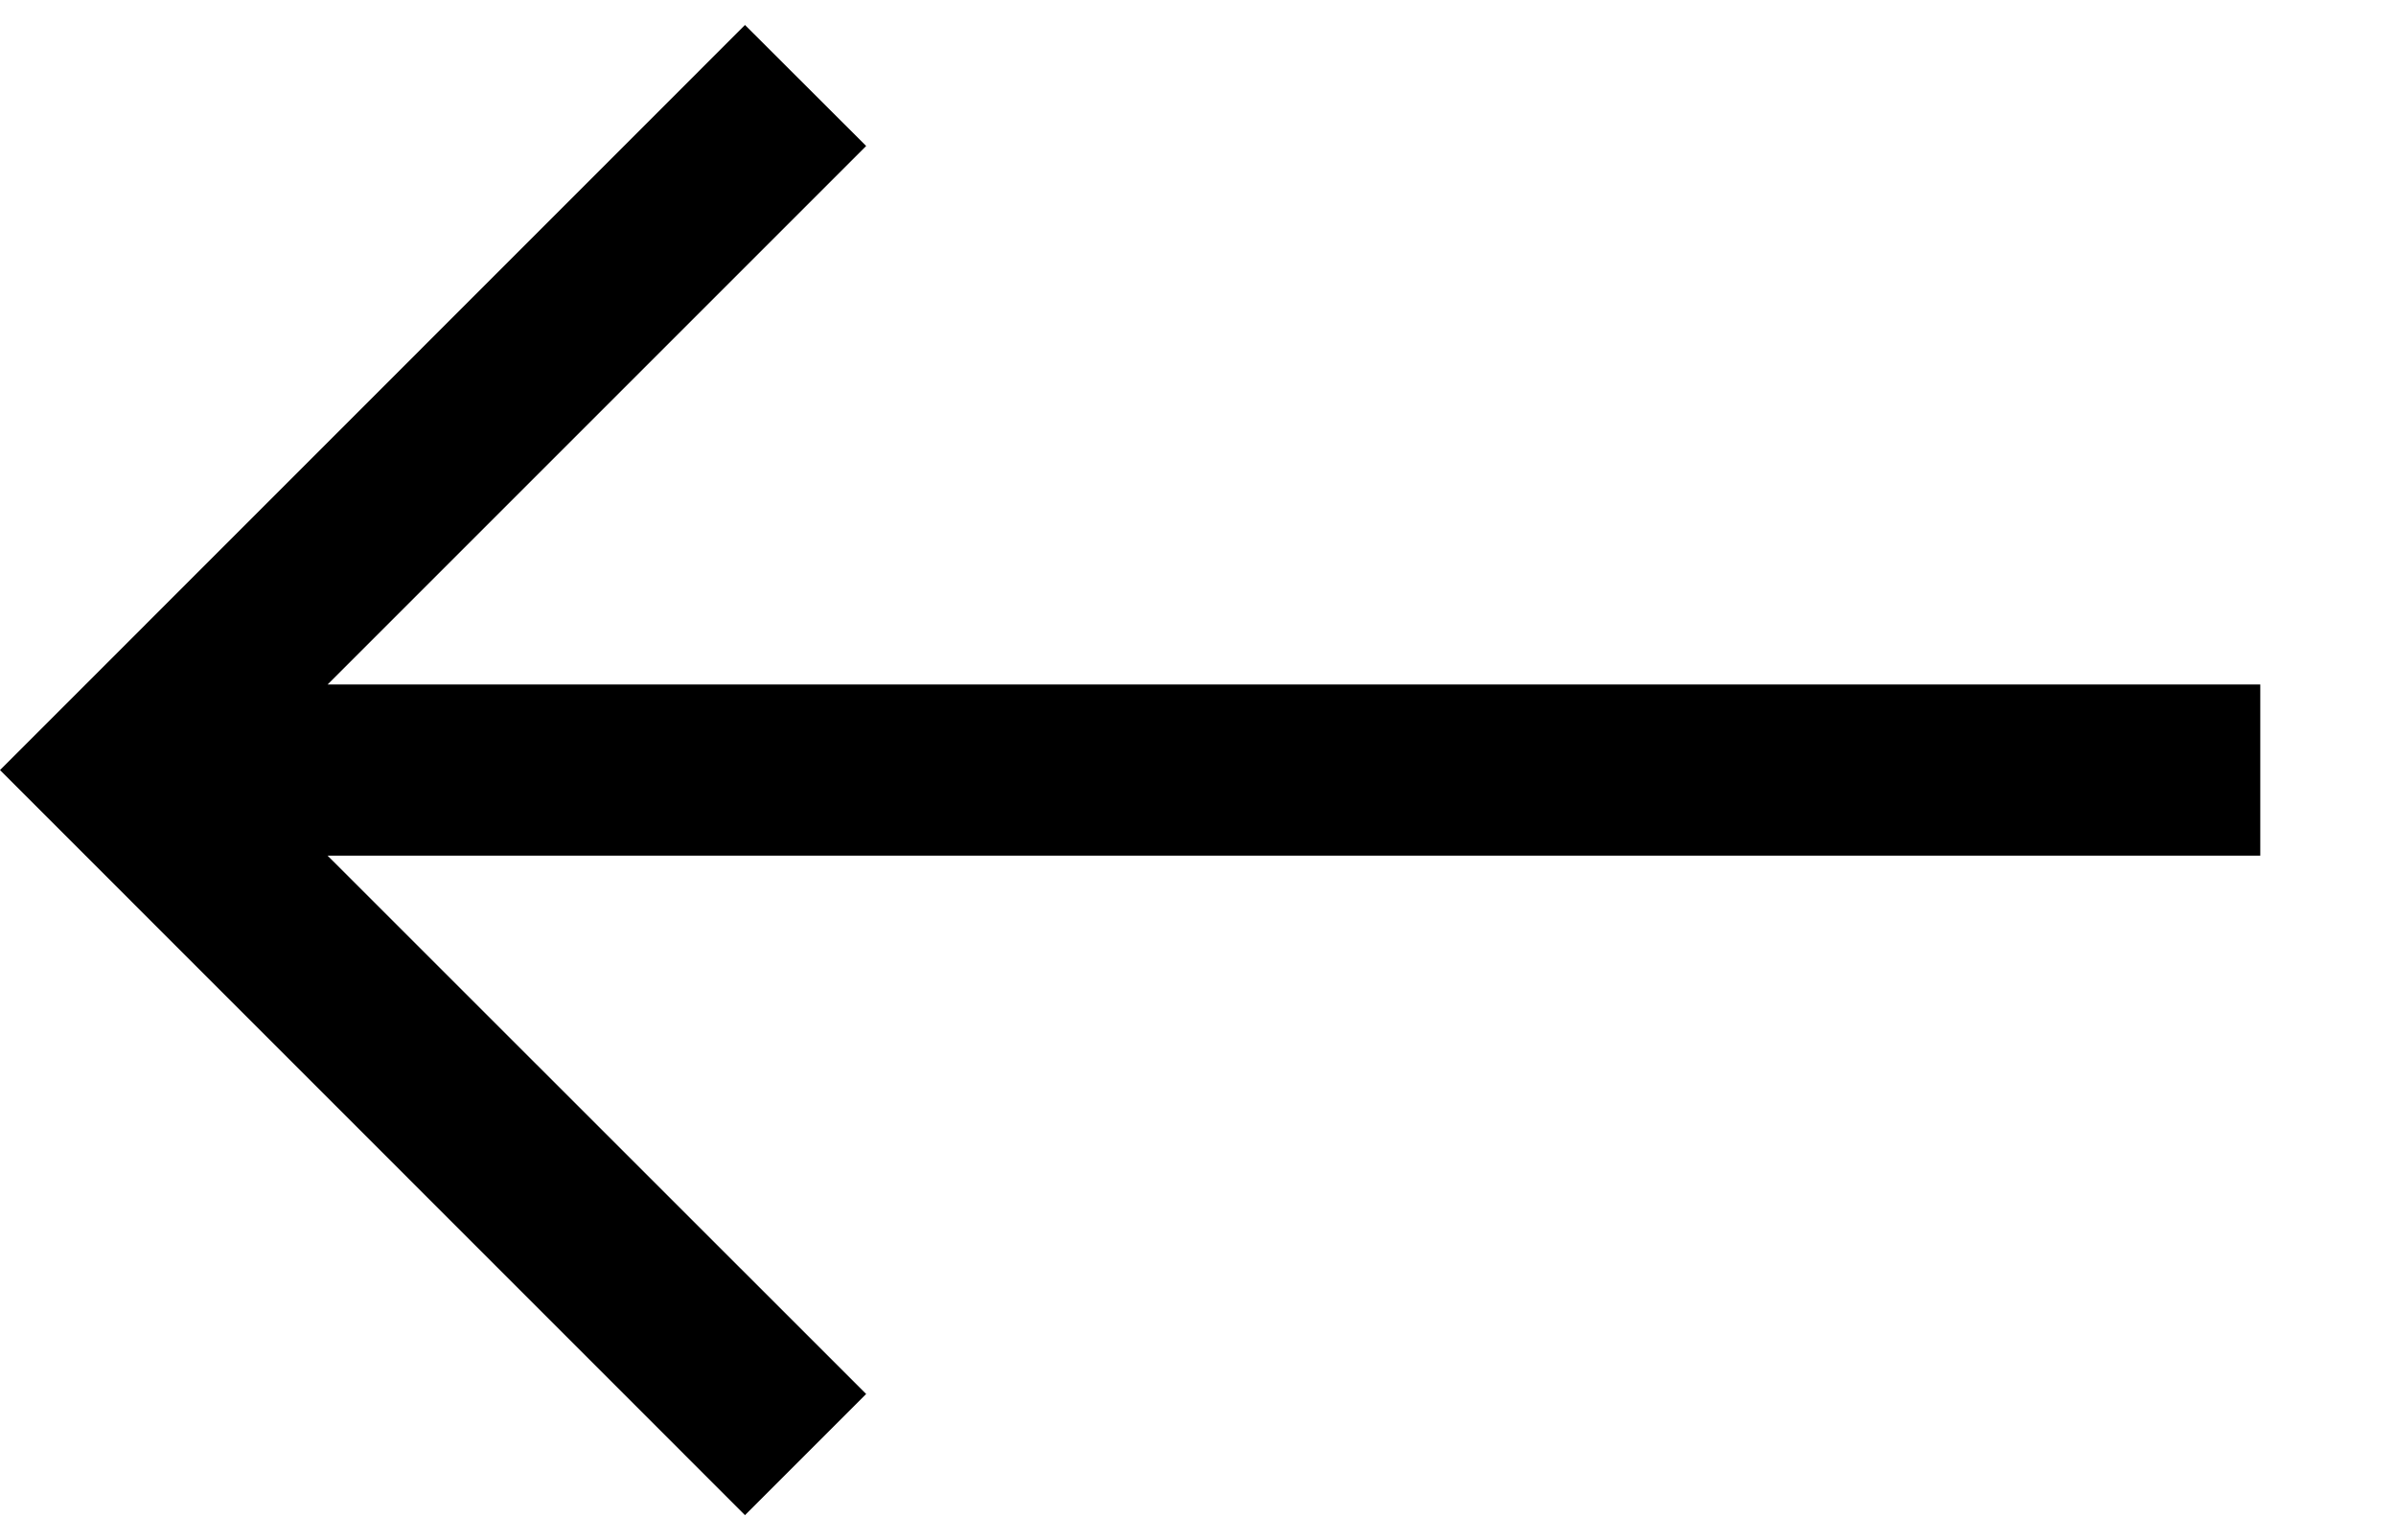 <svg width="14" height="9" viewBox="0 0 14 9" fill="none" xmlns="http://www.w3.org/2000/svg">
<path fill-rule="evenodd" clip-rule="evenodd" d="M-1.90319e-07 4.5L4.353 0.146L5.061 0.853L1.914 4L13.207 4L13.207 5L1.914 5L5.061 8.146L4.353 8.854L-1.90319e-07 4.5Z" fill="black"/>
</svg>
